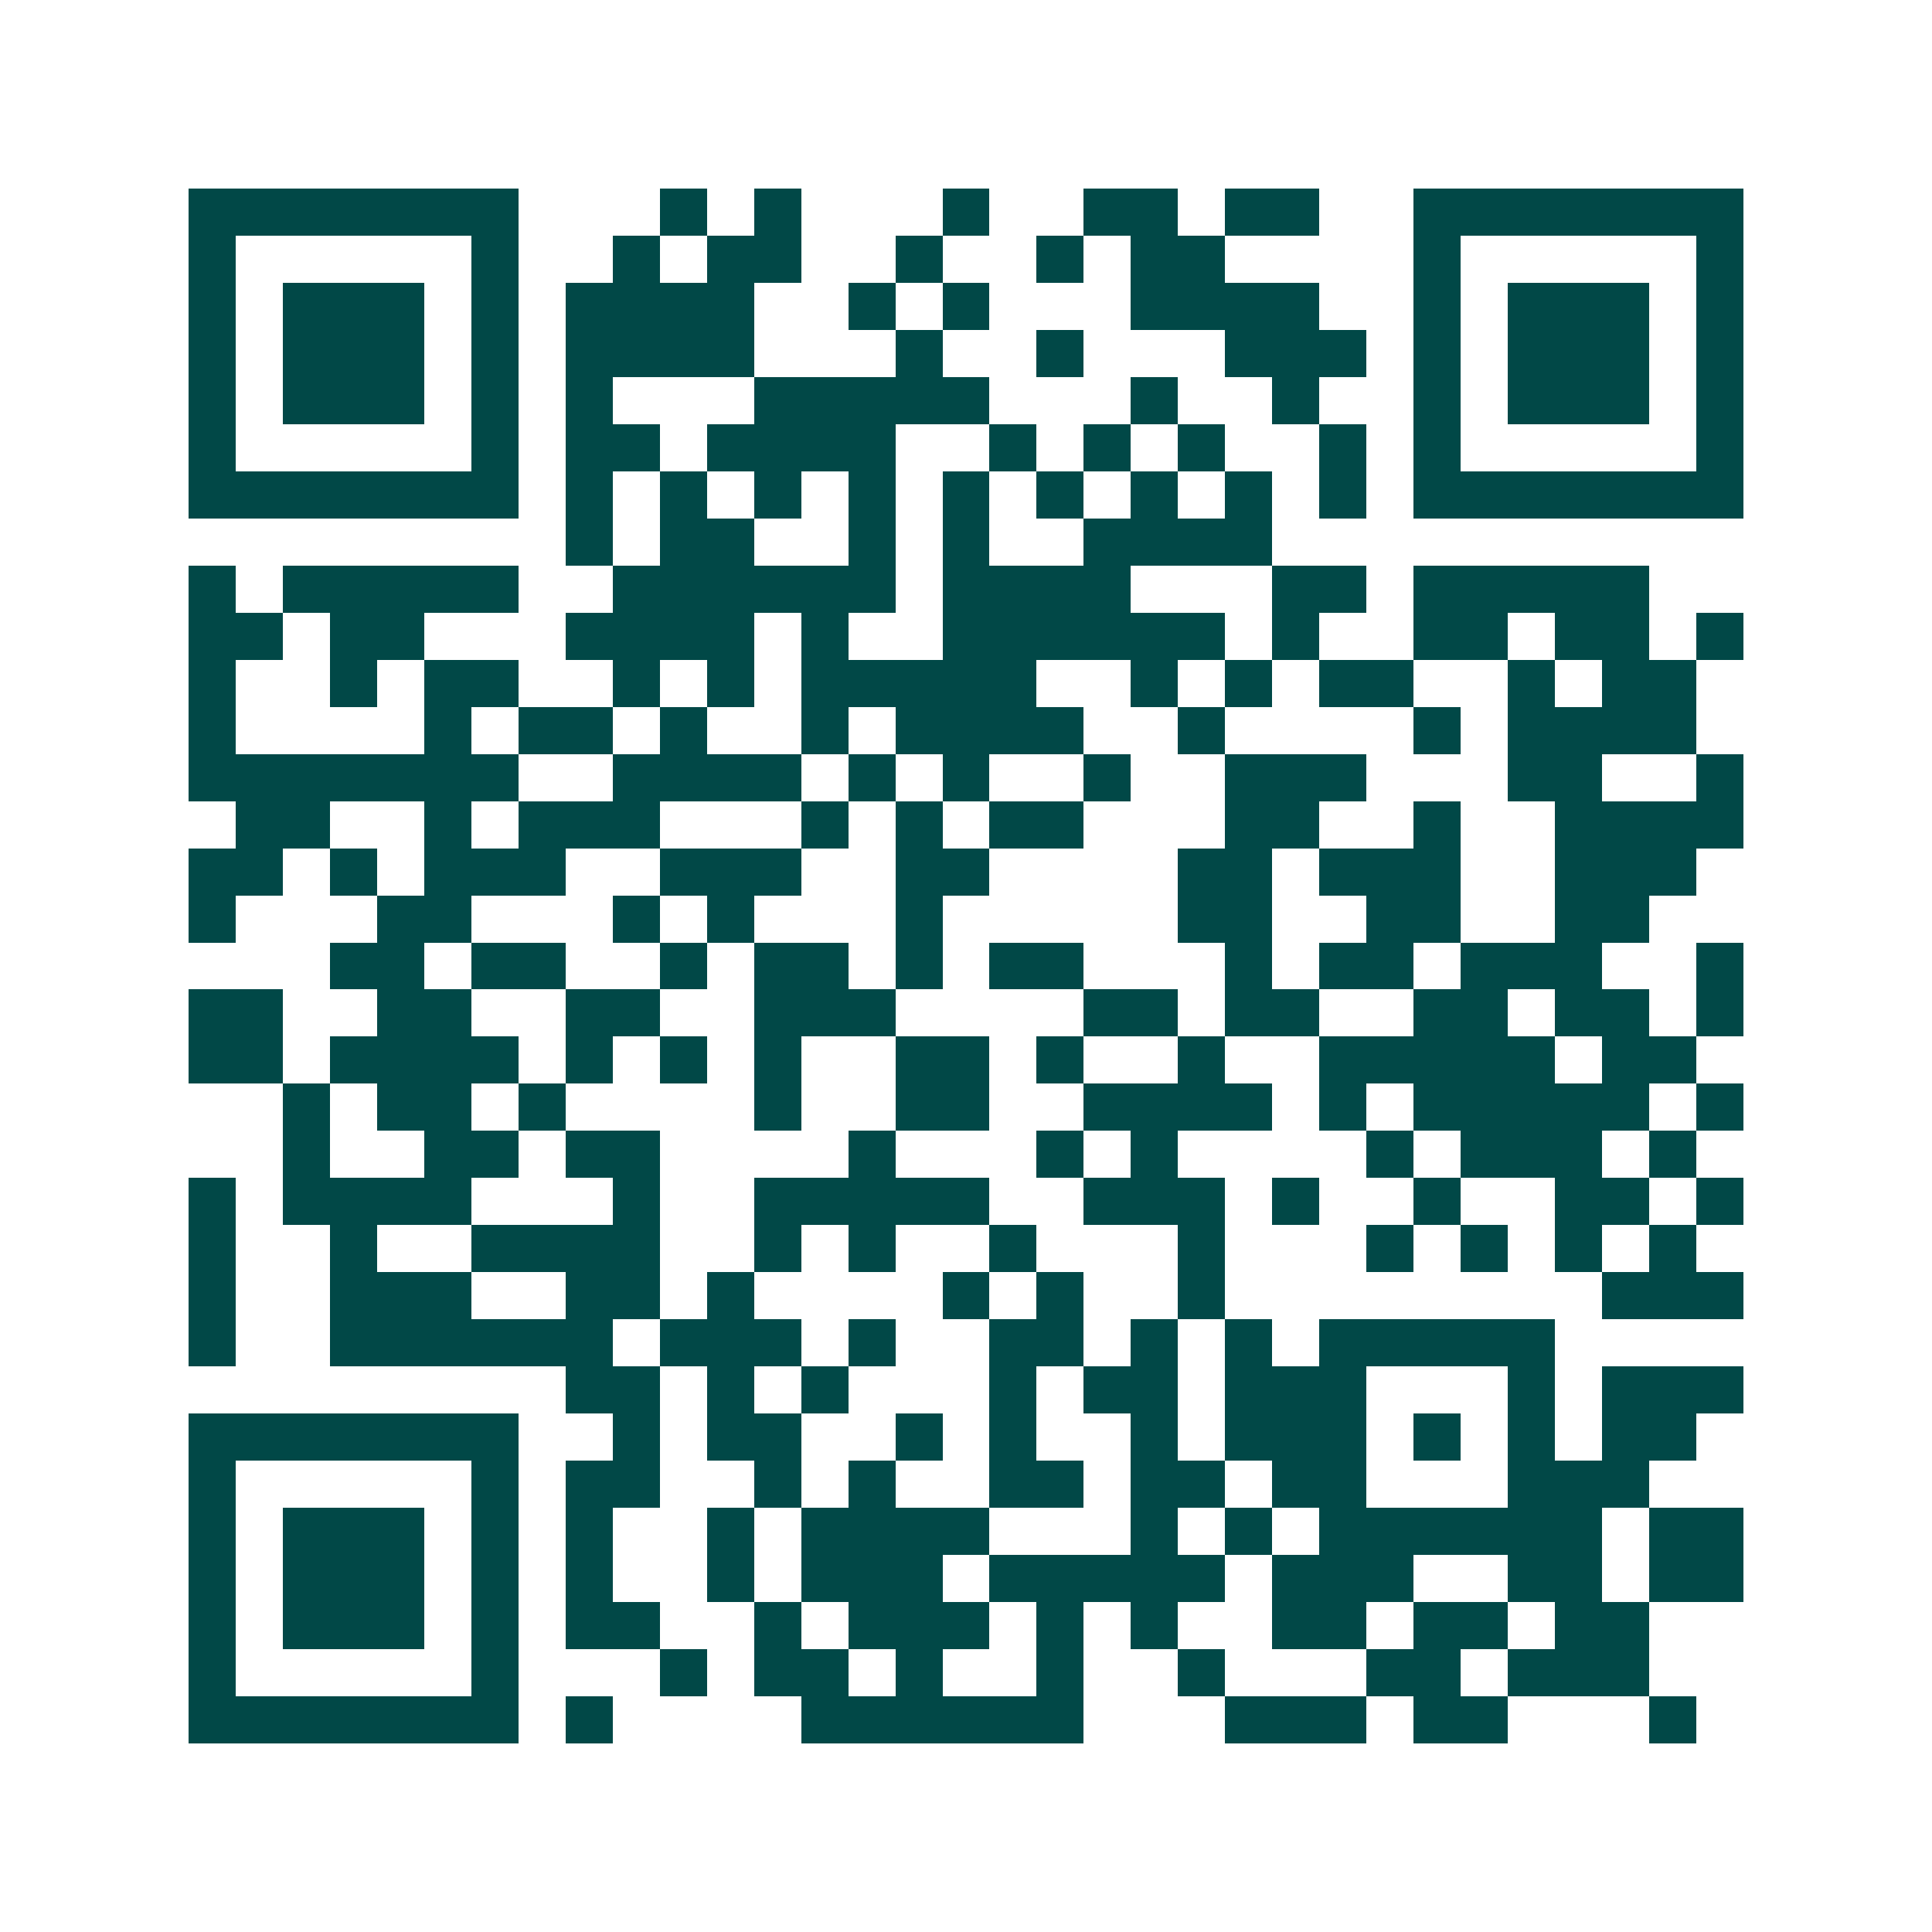 <svg xmlns="http://www.w3.org/2000/svg" width="200" height="200" viewBox="0 0 41 41" shape-rendering="crispEdges"><path fill="#ffffff" d="M0 0h41v41H0z"/><path stroke="#014847" d="M4 4.5h7m3 0h1m1 0h1m3 0h1m2 0h2m1 0h2m2 0h7M4 5.5h1m5 0h1m2 0h1m1 0h2m2 0h1m2 0h1m1 0h2m4 0h1m5 0h1M4 6.5h1m1 0h3m1 0h1m1 0h4m2 0h1m1 0h1m3 0h4m2 0h1m1 0h3m1 0h1M4 7.5h1m1 0h3m1 0h1m1 0h4m3 0h1m2 0h1m3 0h3m1 0h1m1 0h3m1 0h1M4 8.5h1m1 0h3m1 0h1m1 0h1m3 0h5m3 0h1m2 0h1m2 0h1m1 0h3m1 0h1M4 9.5h1m5 0h1m1 0h2m1 0h4m2 0h1m1 0h1m1 0h1m2 0h1m1 0h1m5 0h1M4 10.5h7m1 0h1m1 0h1m1 0h1m1 0h1m1 0h1m1 0h1m1 0h1m1 0h1m1 0h1m1 0h7M12 11.5h1m1 0h2m2 0h1m1 0h1m2 0h4M4 12.5h1m1 0h5m2 0h6m1 0h4m3 0h2m1 0h5M4 13.5h2m1 0h2m3 0h4m1 0h1m2 0h6m1 0h1m2 0h2m1 0h2m1 0h1M4 14.5h1m2 0h1m1 0h2m2 0h1m1 0h1m1 0h5m2 0h1m1 0h1m1 0h2m2 0h1m1 0h2M4 15.5h1m4 0h1m1 0h2m1 0h1m2 0h1m1 0h4m2 0h1m4 0h1m1 0h4M4 16.5h7m2 0h4m1 0h1m1 0h1m2 0h1m2 0h3m3 0h2m2 0h1M5 17.5h2m2 0h1m1 0h3m3 0h1m1 0h1m1 0h2m3 0h2m2 0h1m2 0h4M4 18.5h2m1 0h1m1 0h3m2 0h3m2 0h2m4 0h2m1 0h3m2 0h3M4 19.5h1m3 0h2m3 0h1m1 0h1m3 0h1m5 0h2m2 0h2m2 0h2M7 20.5h2m1 0h2m2 0h1m1 0h2m1 0h1m1 0h2m3 0h1m1 0h2m1 0h3m2 0h1M4 21.5h2m2 0h2m2 0h2m2 0h3m4 0h2m1 0h2m2 0h2m1 0h2m1 0h1M4 22.5h2m1 0h4m1 0h1m1 0h1m1 0h1m2 0h2m1 0h1m2 0h1m2 0h5m1 0h2M6 23.5h1m1 0h2m1 0h1m4 0h1m2 0h2m2 0h4m1 0h1m1 0h5m1 0h1M6 24.5h1m2 0h2m1 0h2m4 0h1m3 0h1m1 0h1m4 0h1m1 0h3m1 0h1M4 25.5h1m1 0h4m3 0h1m2 0h5m2 0h3m1 0h1m2 0h1m2 0h2m1 0h1M4 26.5h1m2 0h1m2 0h4m2 0h1m1 0h1m2 0h1m3 0h1m3 0h1m1 0h1m1 0h1m1 0h1M4 27.5h1m2 0h3m2 0h2m1 0h1m4 0h1m1 0h1m2 0h1m8 0h3M4 28.5h1m2 0h6m1 0h3m1 0h1m2 0h2m1 0h1m1 0h1m1 0h5M12 29.5h2m1 0h1m1 0h1m3 0h1m1 0h2m1 0h3m3 0h1m1 0h3M4 30.5h7m2 0h1m1 0h2m2 0h1m1 0h1m2 0h1m1 0h3m1 0h1m1 0h1m1 0h2M4 31.5h1m5 0h1m1 0h2m2 0h1m1 0h1m2 0h2m1 0h2m1 0h2m3 0h3M4 32.5h1m1 0h3m1 0h1m1 0h1m2 0h1m1 0h4m3 0h1m1 0h1m1 0h6m1 0h2M4 33.5h1m1 0h3m1 0h1m1 0h1m2 0h1m1 0h3m1 0h5m1 0h3m2 0h2m1 0h2M4 34.5h1m1 0h3m1 0h1m1 0h2m2 0h1m1 0h3m1 0h1m1 0h1m2 0h2m1 0h2m1 0h2M4 35.5h1m5 0h1m3 0h1m1 0h2m1 0h1m2 0h1m2 0h1m3 0h2m1 0h3M4 36.5h7m1 0h1m4 0h6m3 0h3m1 0h2m3 0h1"/></svg>

